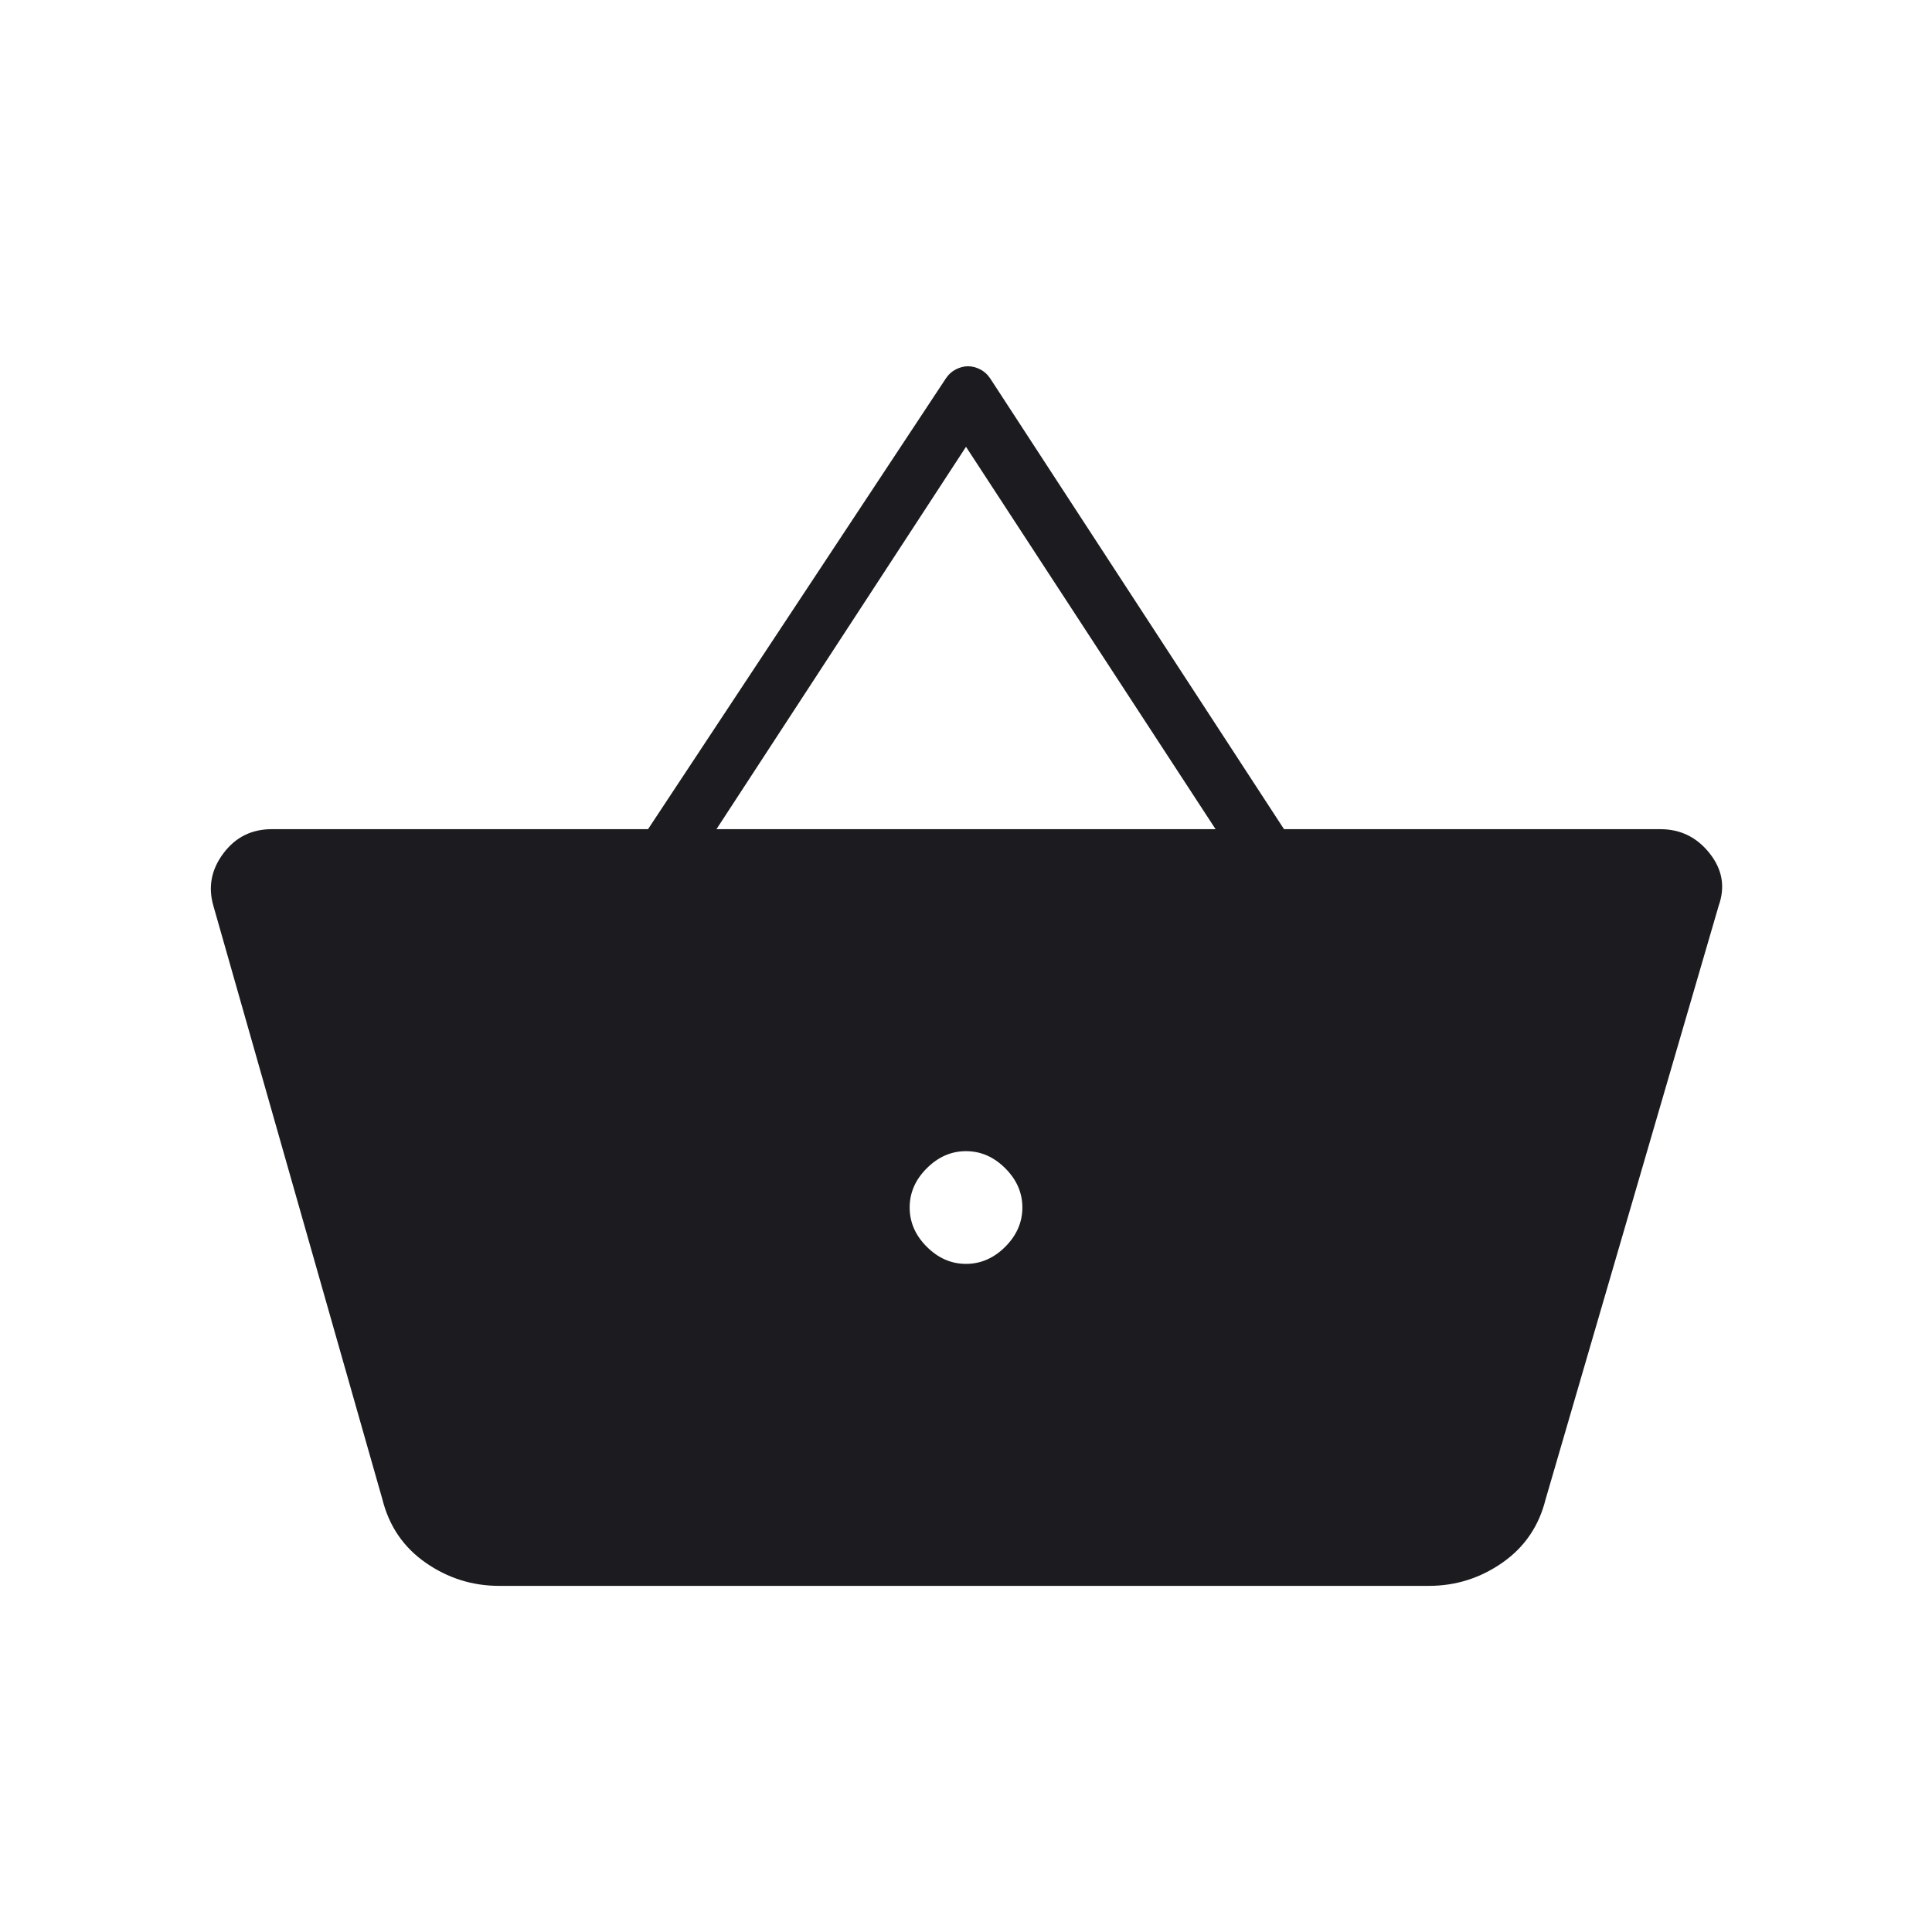 <svg xmlns="http://www.w3.org/2000/svg" width="50.0" height="50.0" viewBox="0.0 0.0 50.0 50.0" fill="none">
<mask id="mask0_661_4232" style="mask-type:alpha" maskUnits="userSpaceOnUse" x="0" y="0" width="50" height="50">
<rect width="50" height="50" fill="#D9D9D9" />
</mask>
<g mask="url(#mask0_661_4232)">
<path d="M12.917 41.042C12.223 41.042 11.589 40.842 11.016 40.443C10.443 40.044 10.07 39.497 9.896 38.802L5.521 23.438C5.382 22.952 5.469 22.5 5.782 22.084C6.094 21.667 6.511 21.459 7.032 21.459H16.771L24.48 9.792C24.549 9.688 24.636 9.61 24.74 9.558C24.844 9.506 24.948 9.479 25.052 9.479C25.157 9.479 25.261 9.506 25.365 9.558C25.469 9.61 25.556 9.688 25.625 9.792L33.23 21.459H42.969C43.49 21.459 43.915 21.667 44.245 22.084C44.575 22.5 44.653 22.952 44.48 23.438L40 38.802C39.827 39.497 39.453 40.044 38.88 40.443C38.308 40.842 37.674 41.042 36.98 41.042H12.917ZM25 32.709C25.382 32.709 25.721 32.561 26.016 32.266C26.311 31.971 26.459 31.632 26.459 31.25C26.459 30.868 26.311 30.53 26.016 30.235C25.721 29.94 25.382 29.792 25 29.792C24.618 29.792 24.28 29.94 23.985 30.235C23.689 30.53 23.542 30.868 23.542 31.25C23.542 31.632 23.689 31.971 23.985 32.266C24.28 32.561 24.618 32.709 25 32.709ZM18.542 21.459H31.459L25 11.563L18.542 21.459Z" fill="#1C1B1F" />
</g>
</svg>